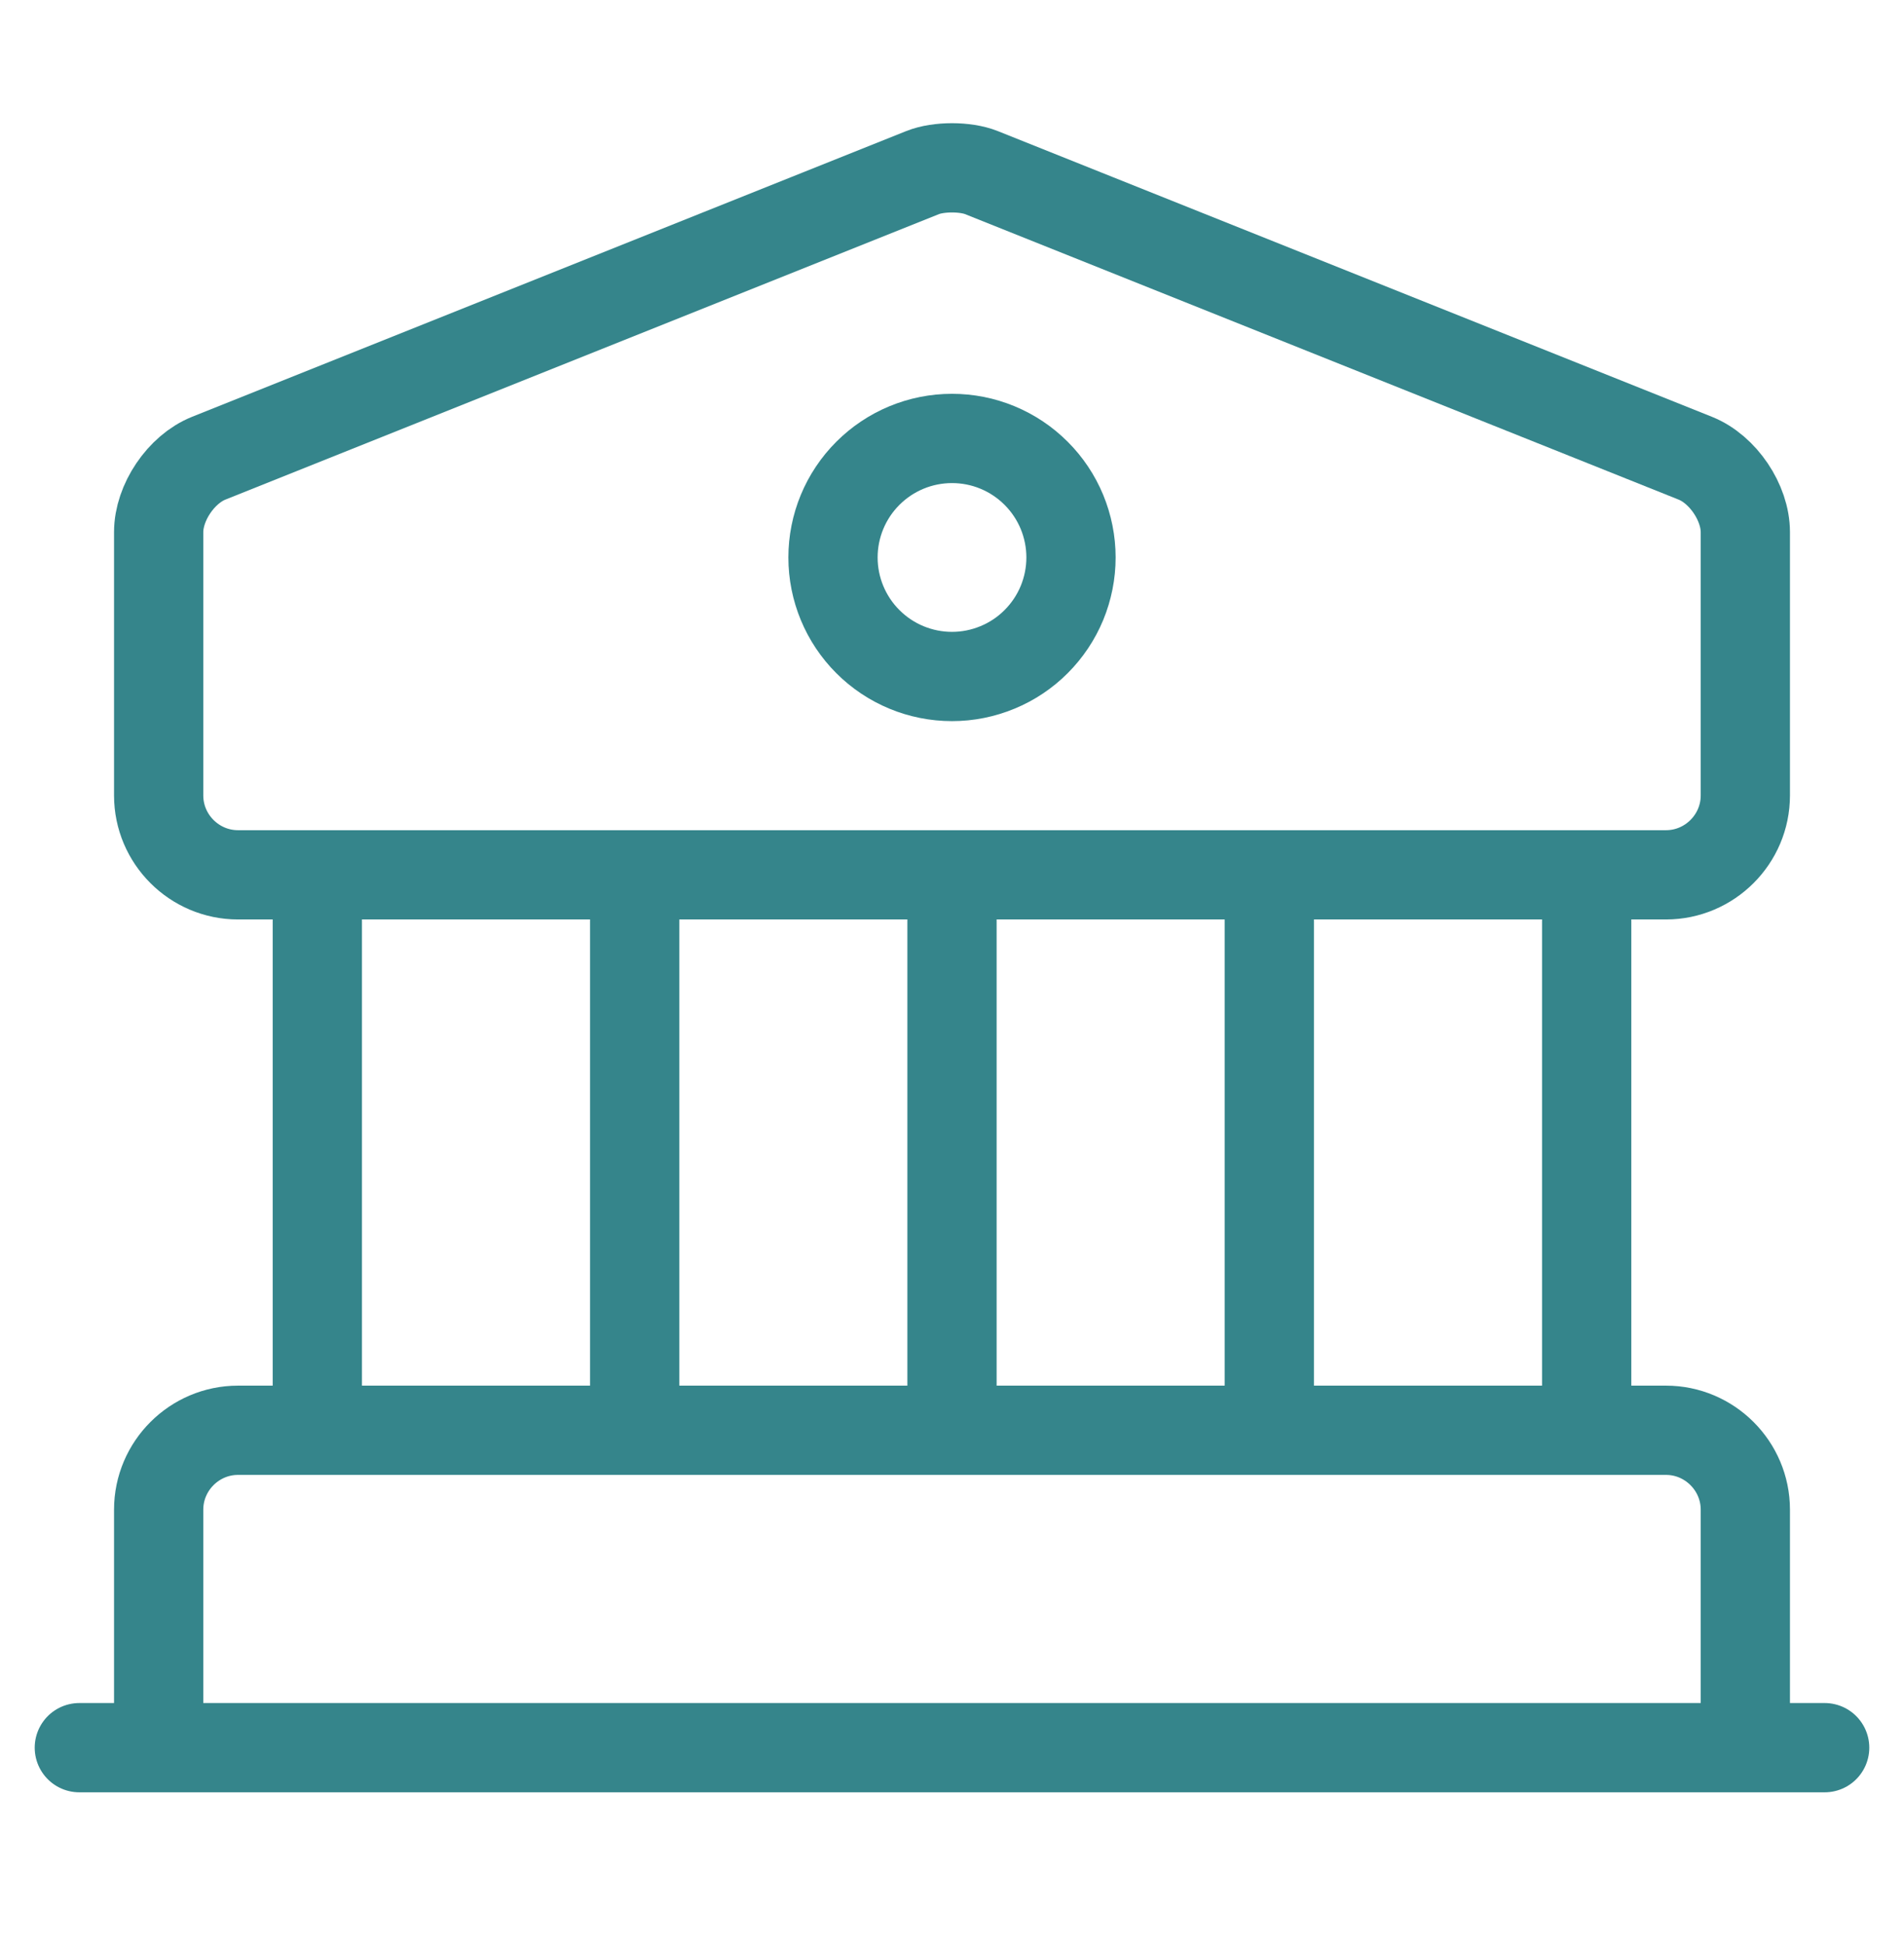 <svg width="48" height="49" viewBox="0 0 48 49" fill="none" xmlns="http://www.w3.org/2000/svg">
<path d="M8 36.05V22.05M16 36.05V22.05M24 36.05V22.05M32 36.05V22.05M40 36.05V22.05M2 44.05H46M24.74 4.35L42.74 11.55C43.44 11.831 44 12.671 44 13.411V20.05C44 21.151 43.1 22.05 42 22.05H6C4.9 22.05 4 21.151 4 20.05V13.411C4 12.671 4.56 11.831 5.26 11.55L23.26 4.35C23.66 4.19 24.34 4.19 24.74 4.35ZM44 44.05H4V38.05C4 36.95 4.9 36.05 6 36.05H42C43.1 36.05 44 36.95 44 38.05V44.05Z" stroke="#35858B" stroke-width="2.25" stroke-miterlimit="10" stroke-linecap="round" stroke-linejoin="round"/>
<path d="M24 17.051C24.394 17.051 24.784 16.973 25.148 16.822C25.512 16.672 25.843 16.451 26.121 16.172C26.4 15.893 26.621 15.563 26.772 15.199C26.922 14.835 27 14.445 27 14.051C27 13.657 26.922 13.267 26.772 12.903C26.621 12.539 26.4 12.208 26.121 11.93C25.843 11.651 25.512 11.43 25.148 11.279C24.784 11.128 24.394 11.051 24 11.051C23.204 11.051 22.441 11.367 21.879 11.93C21.316 12.492 21 13.255 21 14.051C21 14.846 21.316 15.61 21.879 16.172C22.441 16.735 23.204 17.051 24 17.051Z" stroke="#35858B" stroke-width="2.25" stroke-miterlimit="10" stroke-linecap="round" stroke-linejoin="round"/>
</svg>
